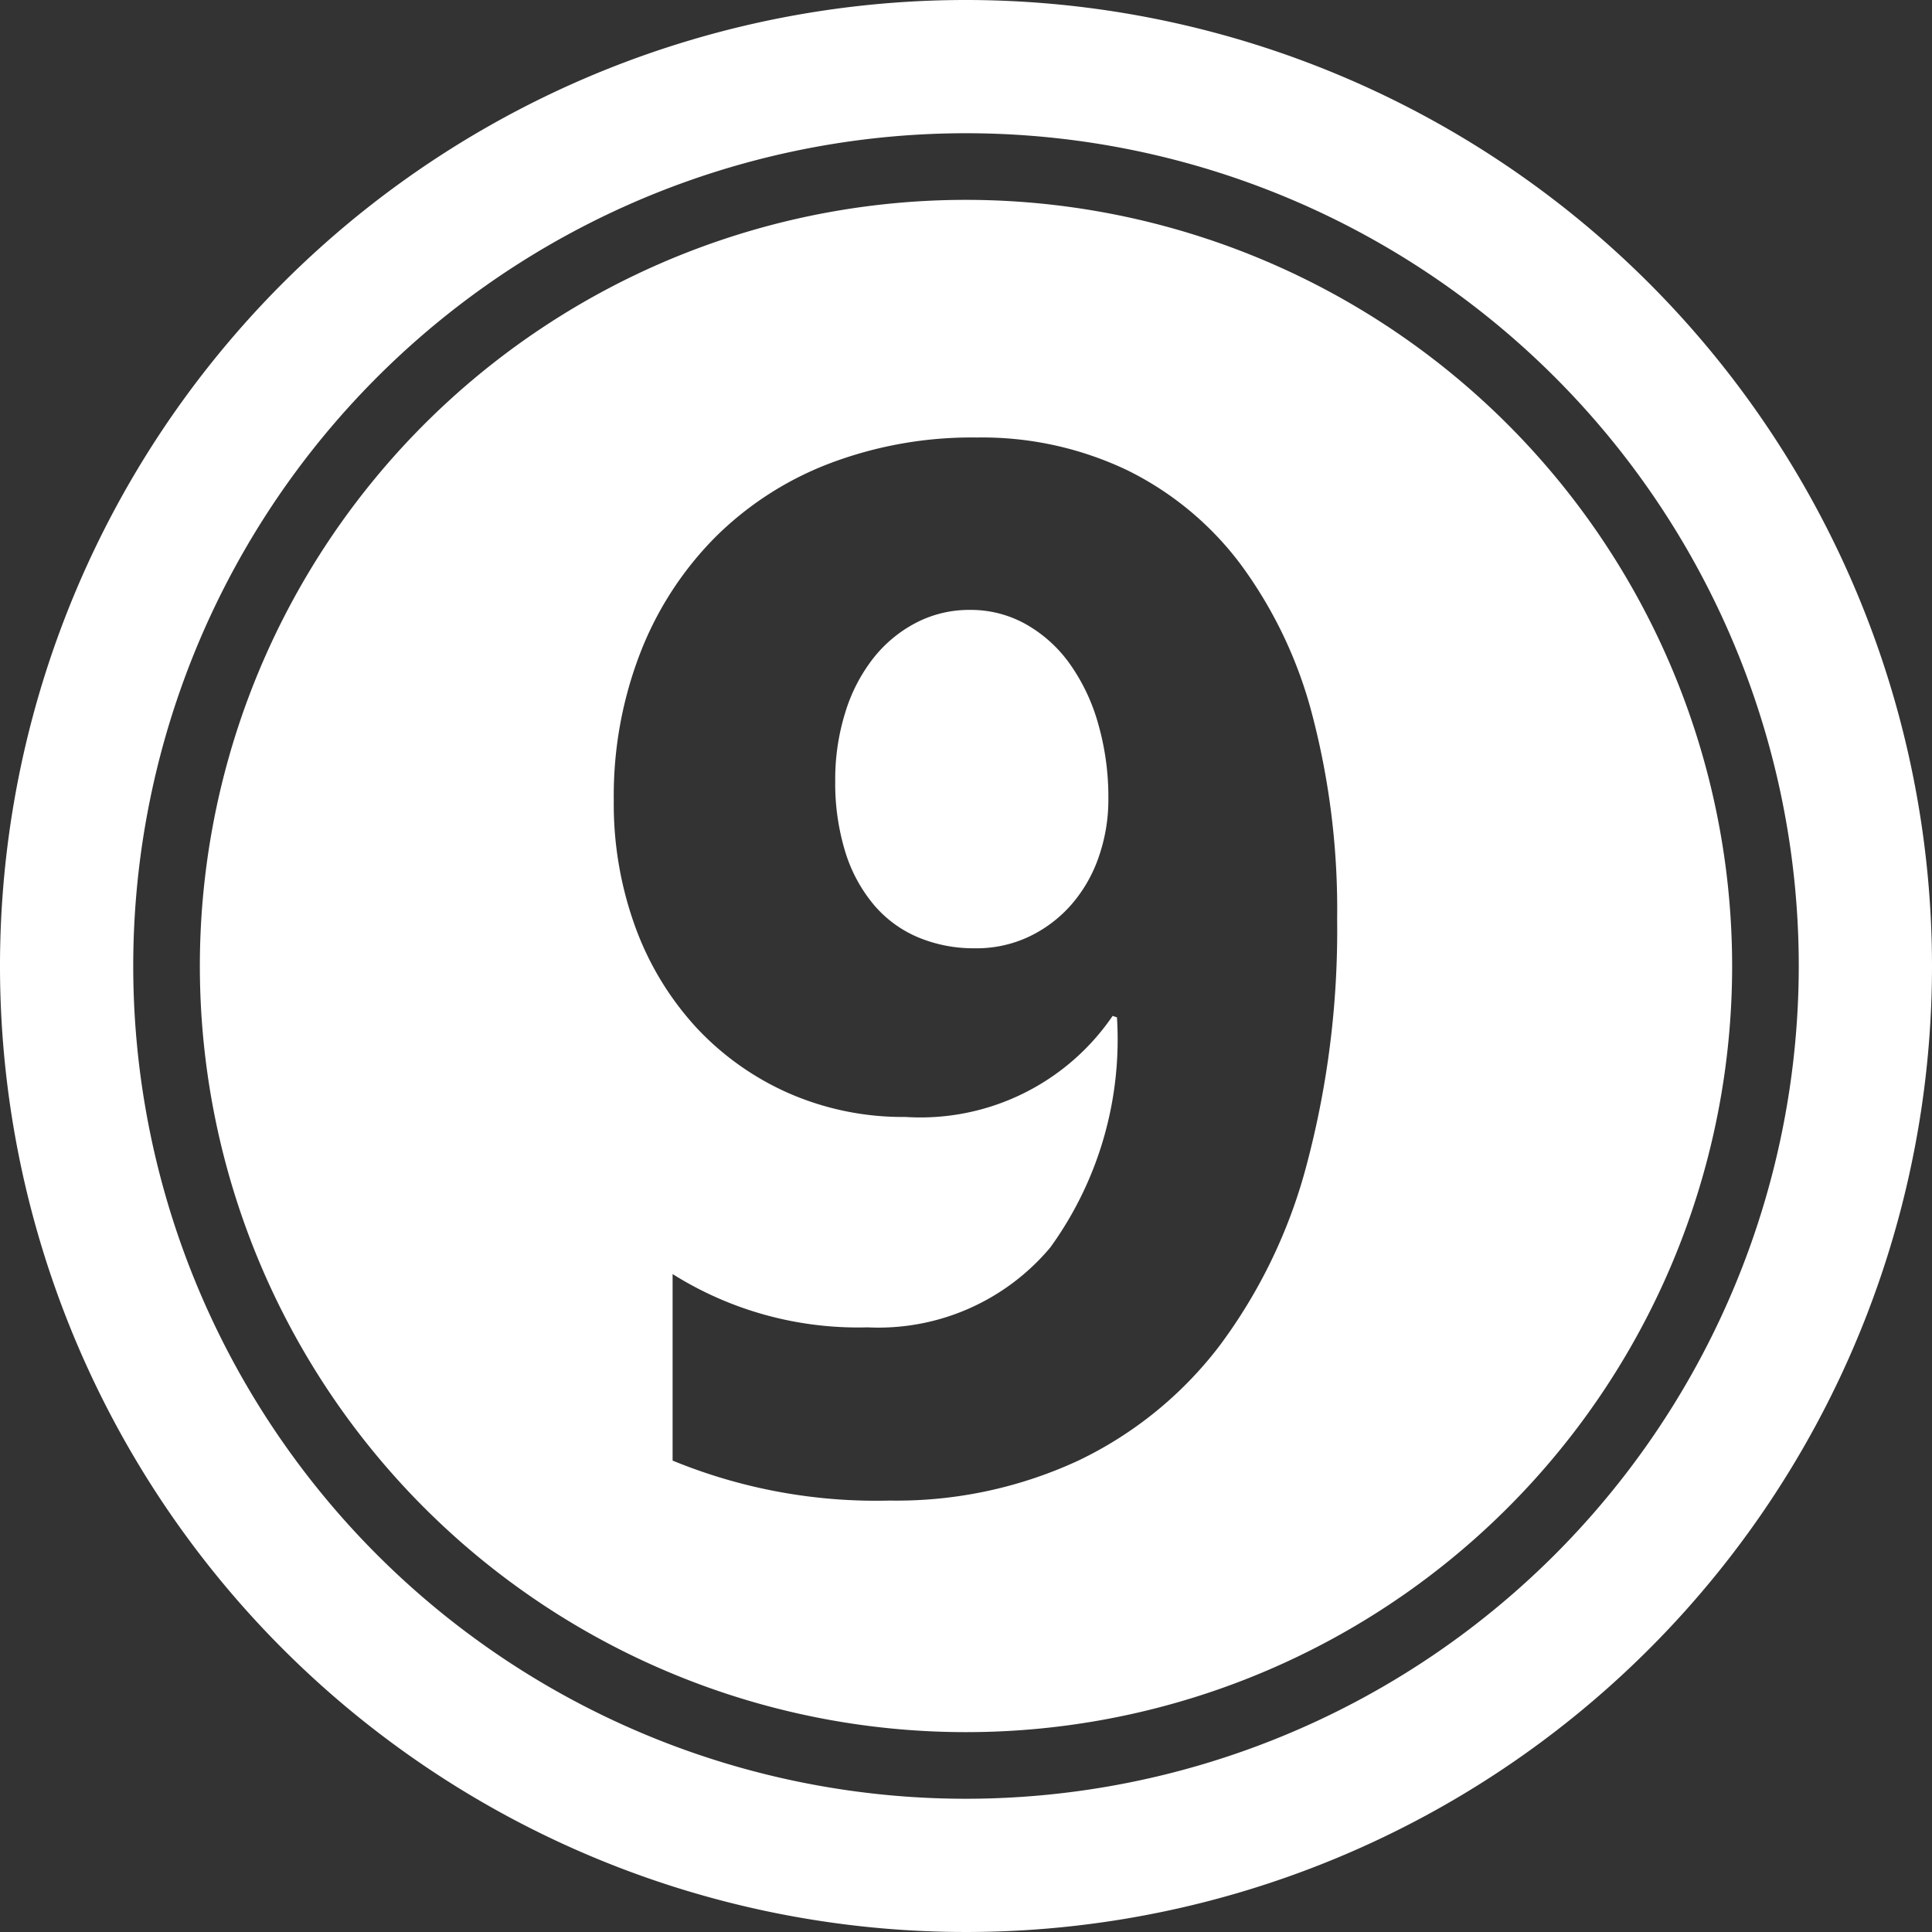 <?xml version="1.0" encoding="UTF-8" standalone="no"?><svg xmlns="http://www.w3.org/2000/svg" xmlns:xlink="http://www.w3.org/1999/xlink" fill="#ffffff" height="29" preserveAspectRatio="xMidYMid meet" version="1" viewBox="1.5 1.5 29.0 29.0" width="29" zoomAndPan="magnify"><rect x="1.5" y="1.5" width="29.0" height="29.0" fill="#333333" stroke="none"/><g data-name="Layer 93" fill-rule="evenodd" id="change1_1"><path d="M16,4.5A11.5,11.5,0,1,0,27.5,16,11.505,11.505,0,0,0,16,4.5Zm5.117,14.47A7.887,7.887,0,0,1,19.8,21.708a5.816,5.816,0,0,1-2.114,1.716,6.478,6.478,0,0,1-2.83.6,8.037,8.037,0,0,1-3.26-.6v-2.8a5.229,5.229,0,0,0,2.927.8,3.366,3.366,0,0,0,2.743-1.2,5.324,5.324,0,0,0,1-3.453l-.065-.022a3.493,3.493,0,0,1-3.109,1.517,4.269,4.269,0,0,1-1.749-.355,4.217,4.217,0,0,1-1.388-.984,4.5,4.5,0,0,1-.914-1.5,5.394,5.394,0,0,1-.328-1.916,5.934,5.934,0,0,1,.4-2.216,5.061,5.061,0,0,1,1.113-1.721,4.907,4.907,0,0,1,1.717-1.114,6.01,6.01,0,0,1,2.216-.393,5.064,5.064,0,0,1,2.259.49A4.738,4.738,0,0,1,20.122,9.97,6.6,6.6,0,0,1,21.2,12.24a11.518,11.518,0,0,1,.371,3.056A13.7,13.7,0,0,1,21.117,18.97Z"/><path d="M17.566,11.476a2.04,2.04,0,0,0-.656-.6,1.687,1.687,0,0,0-.85-.221,1.728,1.728,0,0,0-.812.194,1.979,1.979,0,0,0-.64.532,2.5,2.5,0,0,0-.42.813,3.363,3.363,0,0,0-.151,1.022,3.507,3.507,0,0,0,.151,1.071,2.272,2.272,0,0,0,.425.79,1.769,1.769,0,0,0,.662.49,2.156,2.156,0,0,0,.86.167,1.839,1.839,0,0,0,.818-.178,1.966,1.966,0,0,0,.63-.479,2.15,2.15,0,0,0,.408-.71,2.608,2.608,0,0,0,.146-.882,3.977,3.977,0,0,0-.151-1.114A2.9,2.9,0,0,0,17.566,11.476Z"/><path d="M16,1.5A14.5,14.5,0,1,0,30.5,16,14.507,14.507,0,0,0,16,1.5Zm0,27A12.5,12.5,0,1,1,28.5,16,12.506,12.506,0,0,1,16,28.5Z"/></g></svg>